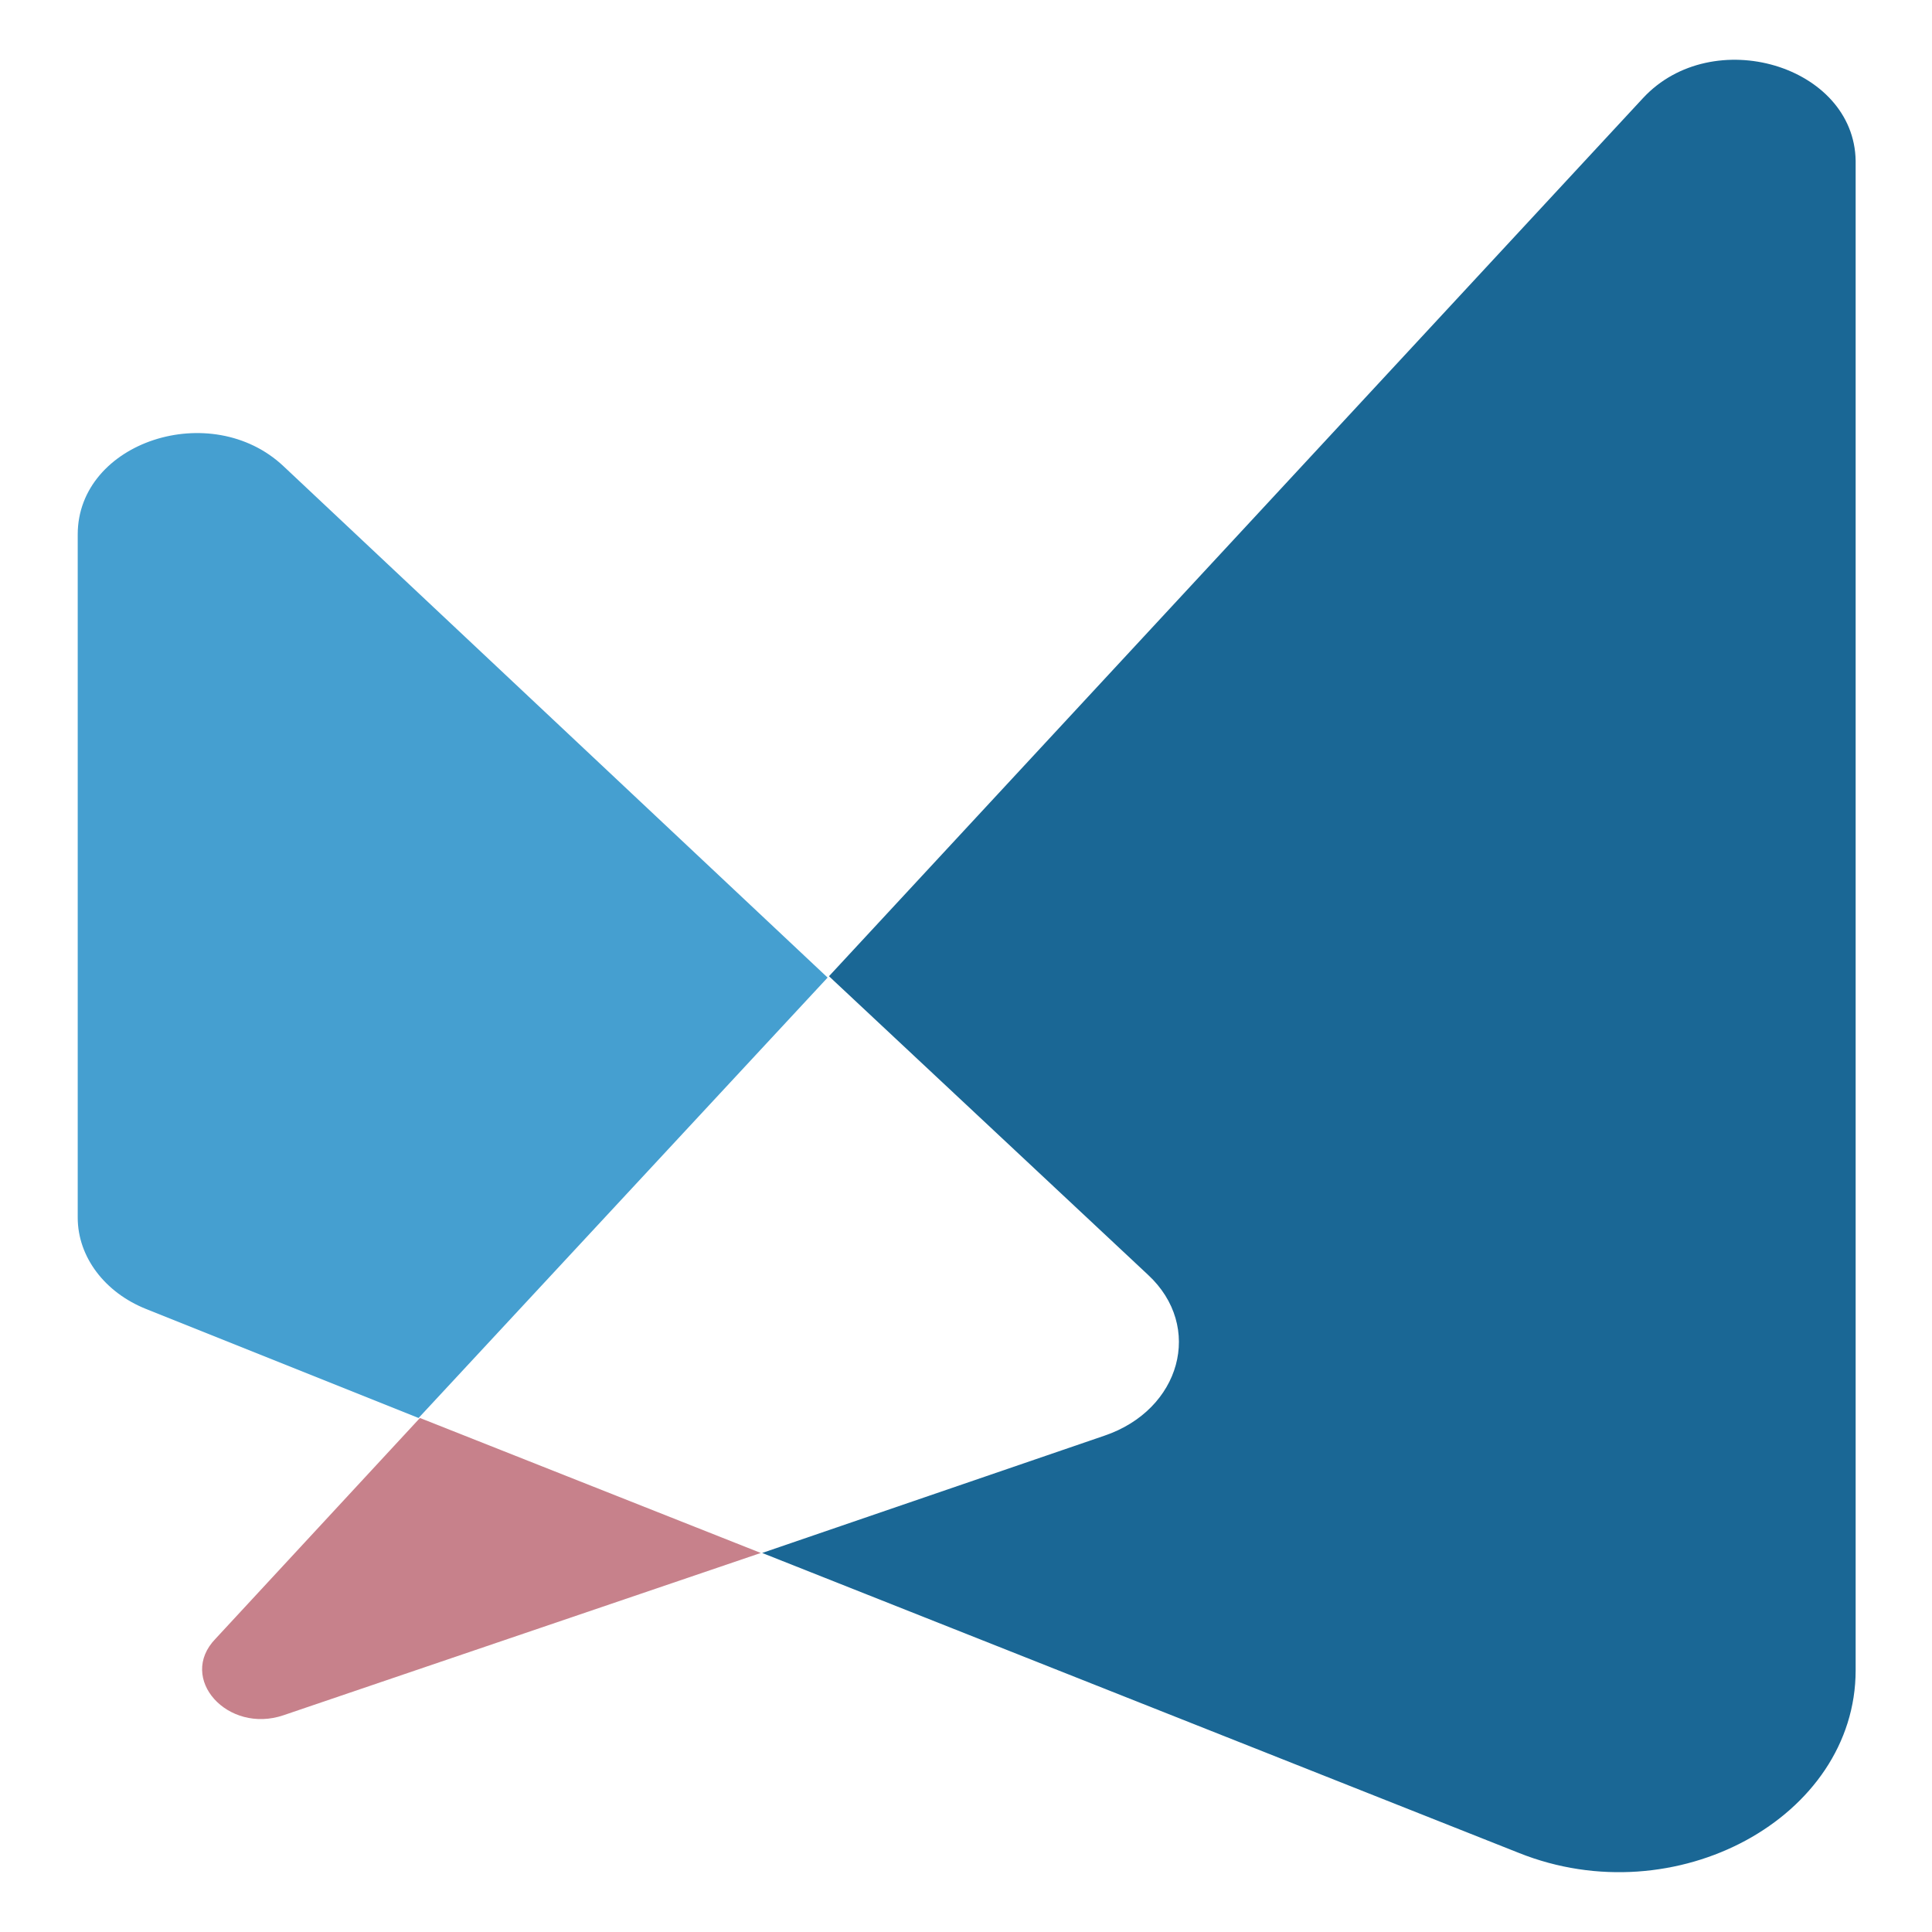 <?xml version="1.0" encoding="utf-8"?>
<!-- Generator: Adobe Illustrator 28.0.0, SVG Export Plug-In . SVG Version: 6.00 Build 0)  -->
<svg version="1.1" id="_レイヤー_2" xmlns="http://www.w3.org/2000/svg" xmlns:xlink="http://www.w3.org/1999/xlink" x="0px"
	 y="0px" viewBox="0 0 141.7 141.7" style="enable-background:new 0 0 141.7 141.7;" xml:space="preserve">
<style type="text/css">
	.st0{fill:#C7818B;}
	.st1{fill:#459FD0;}
	.st2{fill:#1A6795;}
</style>
<g>
	<path class="st0" d="M20.8,125.8l35-11.9L30.8,104l-15,16.2C13,123.1,16.7,127.2,20.8,125.8z"/>
	<path class="st1" d="M5.7,39.2v50.1c0,2.9,2,5.5,5,6.7l20,8l30-32.3L20.8,34.2C15.5,29.2,5.7,32.4,5.7,39.2L5.7,39.2z"/>
	<path class="st2" d="M120.5,7.2L60.8,71.6l23.4,21.9c4.1,3.8,2.4,9.9-3.2,11.8l-25.1,8.6l55.5,22c11.5,4.6,24.7-2.6,24.7-13.4V11.8
		C136,4.8,125.6,1.7,120.5,7.2z"/>
</g>
</svg>
